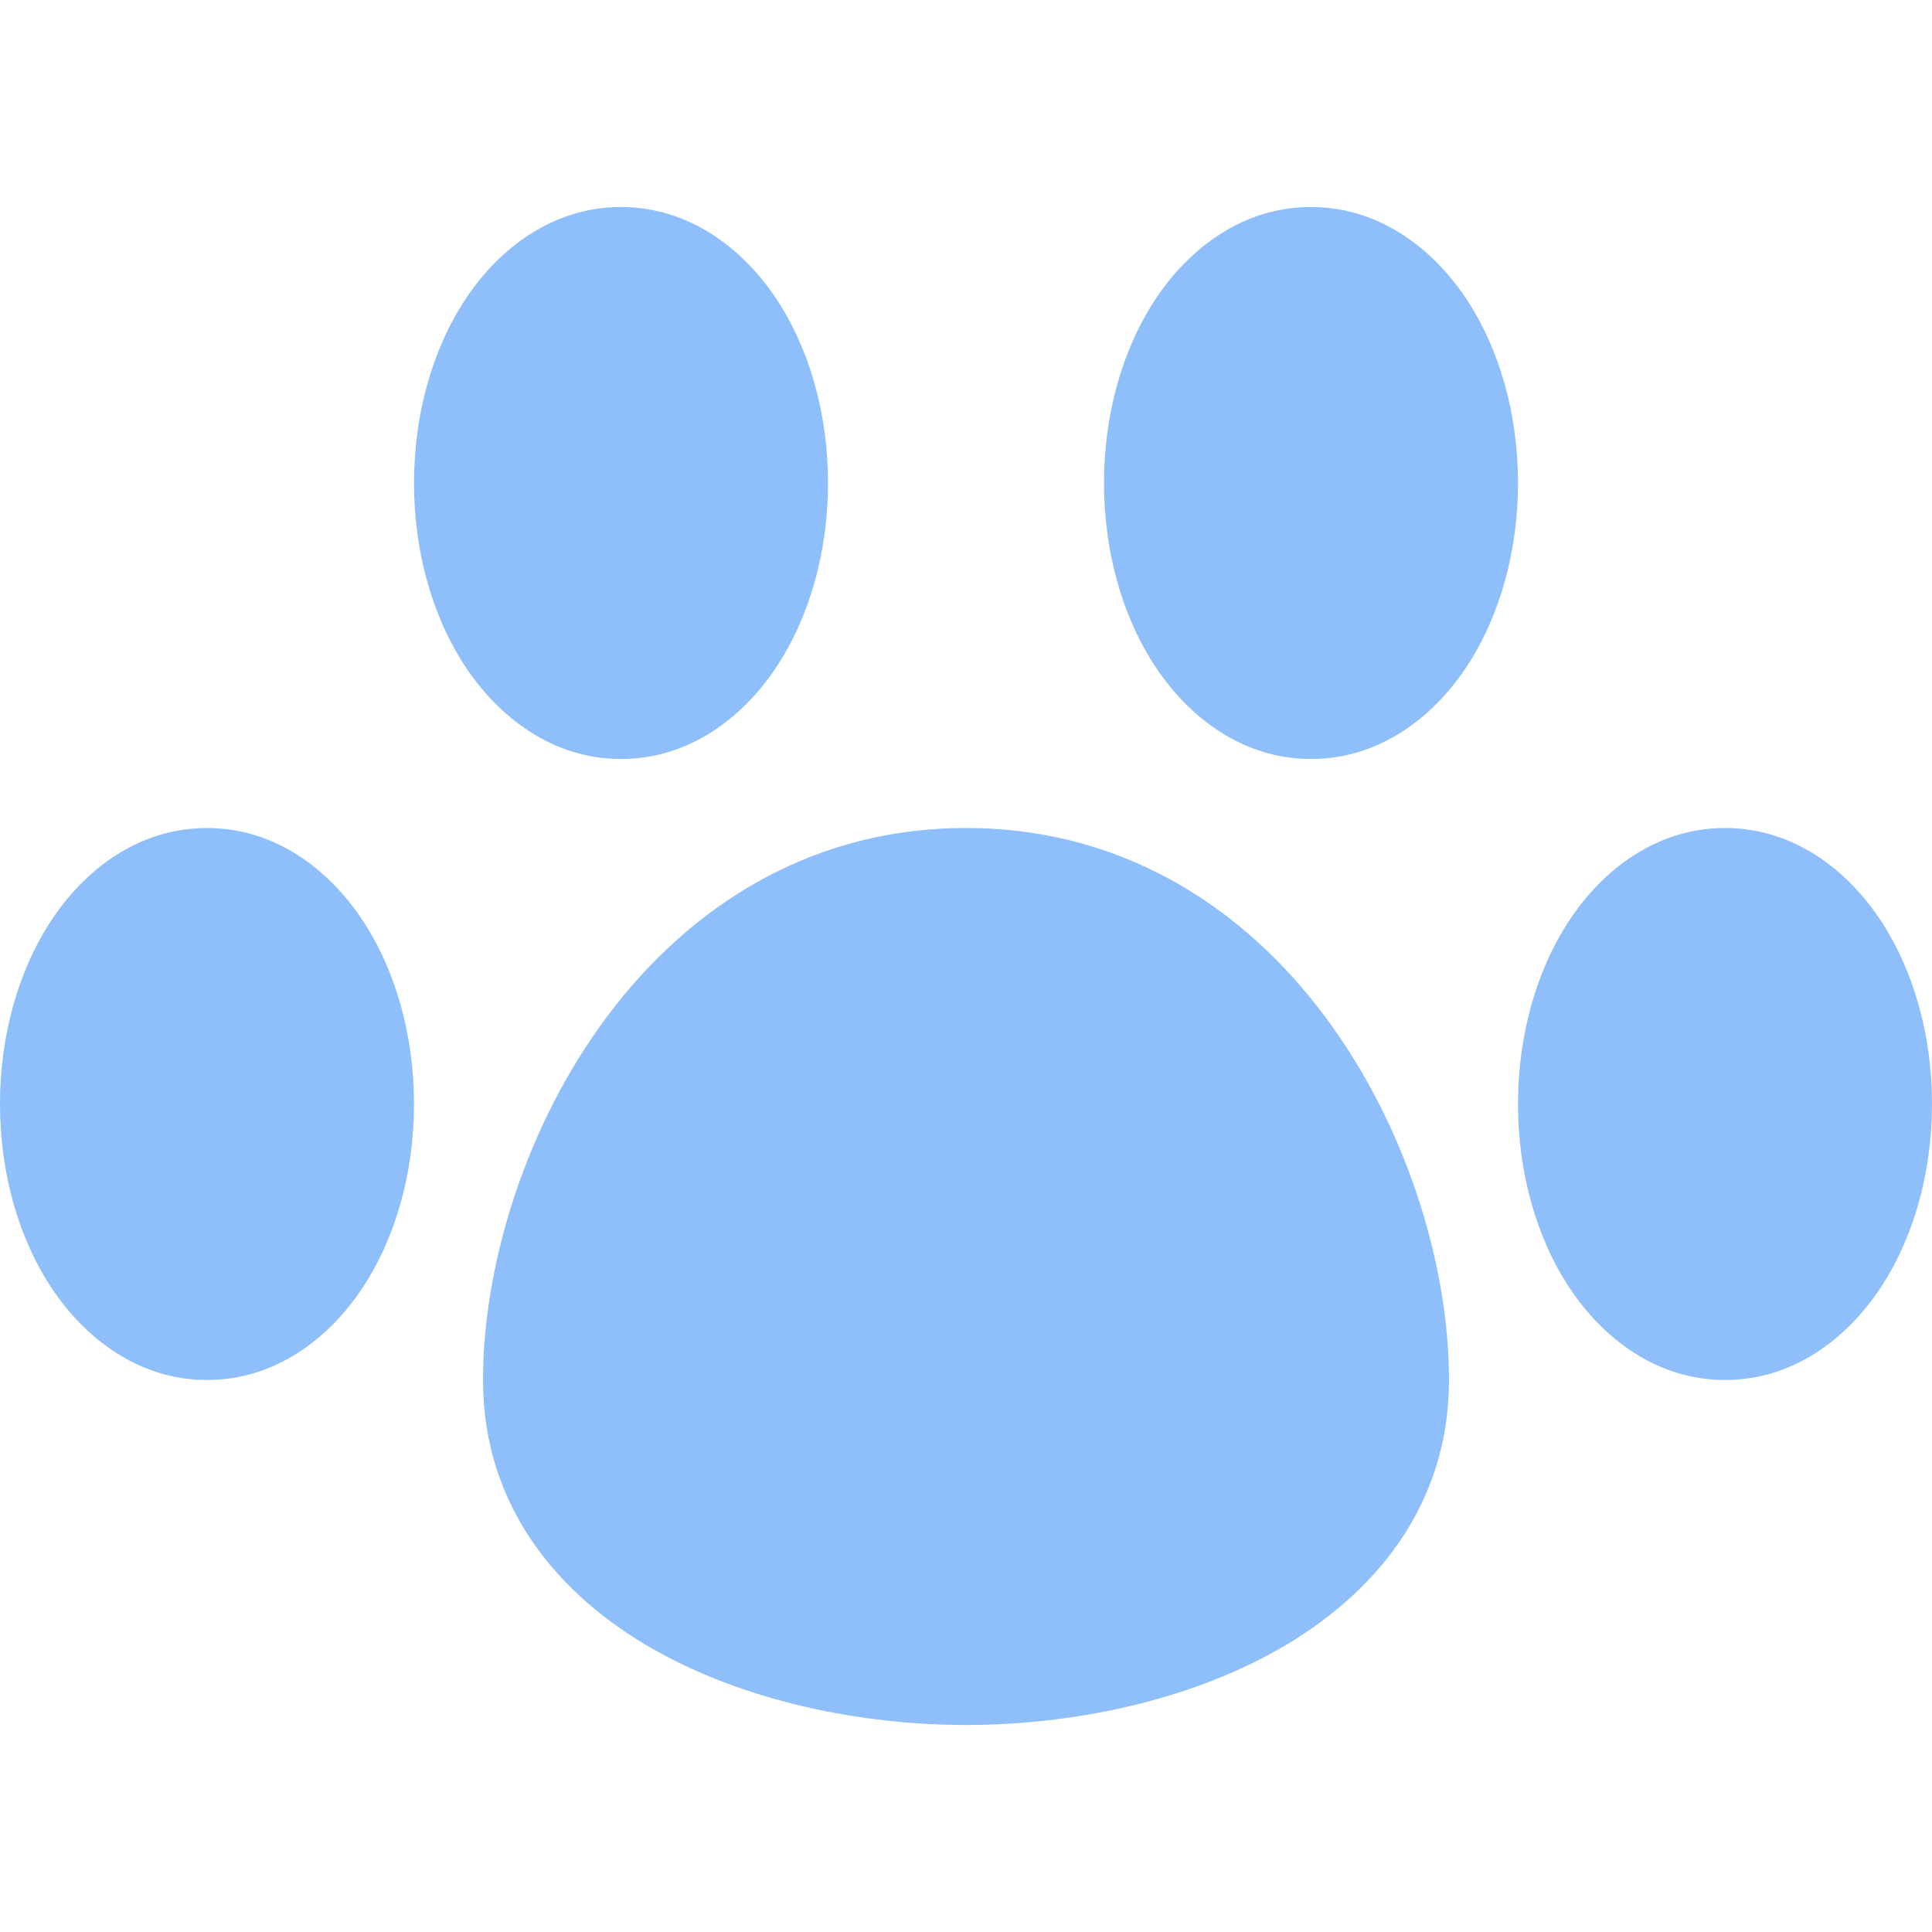 <svg xmlns="http://www.w3.org/2000/svg" fill="none" viewBox="0 0 14 14" id="Pet-Paw--Streamline-Core"><desc>Pet Paw Streamline Icon: https://streamlinehq.com</desc><g id="pet-paw--paw-foot-animals-pets-footprint-track-hotel"><path id="Union" fill="#8fbffa" fill-rule="evenodd" d="M4.5 1.5c-0.495 0 -0.883 0.301 -1.123 0.662C3.134 2.526 3 3.001 3 3.5c0 0.5 0.134 0.974 0.377 1.338 0.24 0.36 0.628 0.662 1.123 0.662s0.883 -0.301 1.123 -0.662C5.866 4.474 6 3.999 6 3.5c0 -0.5 -0.134 -0.974 -0.377 -1.338 -0.24 -0.36 -0.628 -0.662 -1.123 -0.662Zm5 0c-0.495 0 -0.883 0.301 -1.123 0.662C8.134 2.526 8 3.001 8 3.5c0 0.5 0.134 0.974 0.377 1.338 0.24 0.36 0.628 0.662 1.123 0.662s0.883 -0.301 1.123 -0.662c0.243 -0.364 0.377 -0.839 0.377 -1.338 0 -0.5 -0.134 -0.974 -0.377 -1.338 -0.24 -0.36 -0.628 -0.662 -1.123 -0.662ZM1.5 6c-0.495 0 -0.883 0.301 -1.123 0.662C0.134 7.026 0 7.501 0 8c0 0.5 0.134 0.974 0.377 1.338 0.24 0.36 0.628 0.662 1.123 0.662s0.883 -0.301 1.123 -0.662C2.866 8.974 3 8.499 3 8c0 -0.5 -0.134 -0.974 -0.377 -1.338C2.383 6.302 1.995 6 1.5 6ZM7 6c-1.2 0 -2.089 0.644 -2.657 1.443C3.782 8.23 3.5 9.207 3.5 10c0 0.924 0.555 1.566 1.236 1.952 0.67 0.38 1.51 0.548 2.264 0.548 0.753 0 1.594 -0.167 2.264 -0.548 0.68 -0.386 1.236 -1.028 1.236 -1.952 0 -0.793 -0.282 -1.77 -0.843 -2.557C9.09 6.643 8.201 6 7 6Zm5.5 0c-0.495 0 -0.883 0.301 -1.123 0.662C11.134 7.026 11 7.501 11 8c0 0.5 0.134 0.974 0.377 1.338 0.24 0.36 0.628 0.662 1.123 0.662s0.883 -0.301 1.123 -0.662C13.866 8.974 14 8.499 14 8c0 -0.5 -0.134 -0.974 -0.377 -1.338 -0.24 -0.36 -0.628 -0.662 -1.123 -0.662Z" clip-rule="evenodd" stroke-width="1"></path></g></svg>